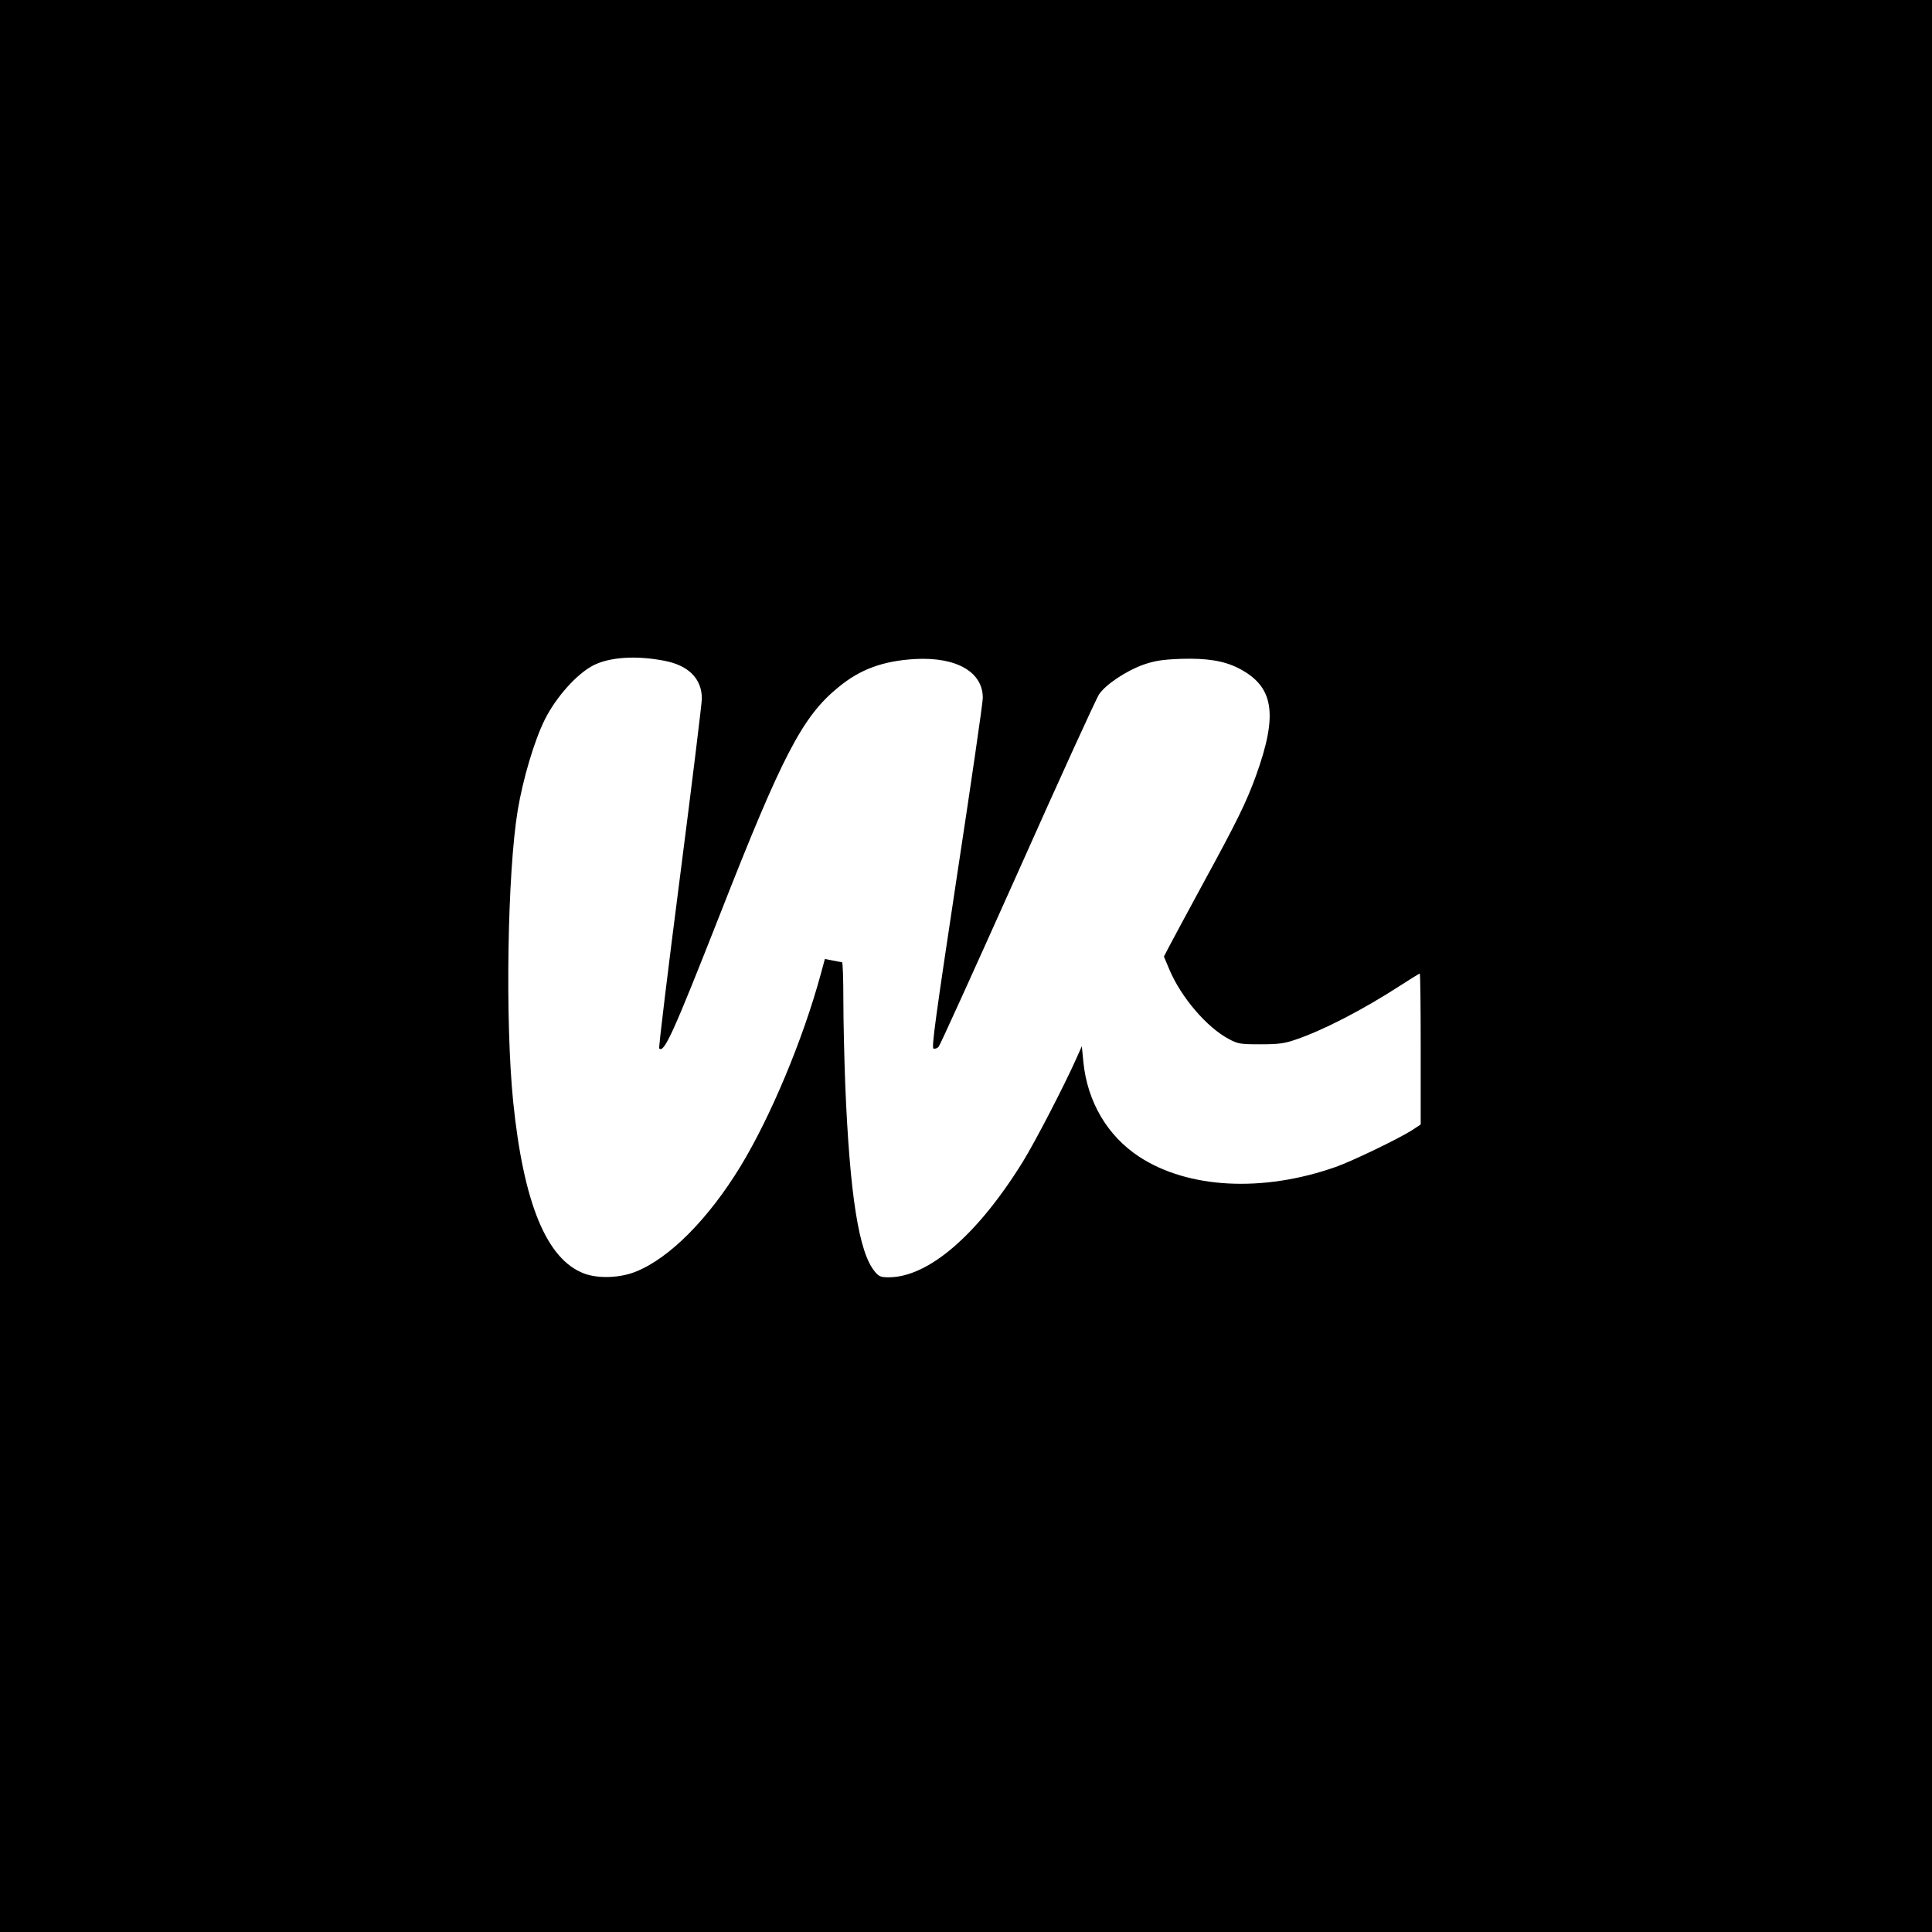 <?xml version="1.0" standalone="no"?>
<!DOCTYPE svg PUBLIC "-//W3C//DTD SVG 20010904//EN"
 "http://www.w3.org/TR/2001/REC-SVG-20010904/DTD/svg10.dtd">
<svg version="1.0" xmlns="http://www.w3.org/2000/svg"
 width="1024pt" height="1024pt" viewBox="0 0 1024 1024"
 preserveAspectRatio="xMidYMid meet">
<g transform="translate(0,1024) scale(0.1,-0.1)"
fill="#000000" stroke="none">
<path d="M0 5120 l0 -5120 5120 0 5120 0 0 5120 0 5120 -5120 0 -5120 0 0
-5120z m3520 1618 c129 -24 200 -95 200 -201 0 -23 -52 -448 -116 -945 -64
-496 -114 -906 -110 -909 26 -26 75 83 321 708 332 847 438 1051 628 1206 116
96 237 140 407 150 220 12 360 -69 359 -207 0 -25 -62 -452 -138 -950 -112
-742 -135 -906 -123 -908 8 -2 20 2 27 10 7 7 195 422 419 922 223 500 417
926 432 947 36 52 144 124 234 156 61 21 99 27 200 31 137 4 225 -10 303 -49
189 -96 213 -242 93 -573 -51 -140 -100 -240 -278 -566 -85 -157 -167 -309
-182 -338 l-27 -52 29 -69 c62 -147 199 -307 315 -368 48 -26 61 -28 167 -28
95 0 127 4 185 24 146 49 359 159 558 288 54 35 100 63 102 63 3 0 5 -180 5
-400 l0 -400 -47 -31 c-69 -44 -315 -163 -403 -194 -386 -136 -782 -116 -1042
54 -168 110 -275 291 -296 503 l-8 83 -29 -65 c-63 -142 -218 -441 -284 -548
-241 -389 -501 -612 -711 -612 -41 0 -52 4 -73 30 -85 100 -133 406 -157 990
-5 135 -10 336 -10 448 0 111 -3 202 -7 202 -5 1 -27 4 -49 9 l-42 8 -22 -81
c-94 -345 -264 -752 -424 -1016 -171 -281 -378 -489 -556 -560 -84 -34 -200
-38 -274 -10 -199 75 -321 372 -376 910 -43 427 -31 1211 24 1545 28 168 88
369 143 480 60 120 169 242 257 288 86 44 225 54 376 25z"/>
</g>
</svg>
